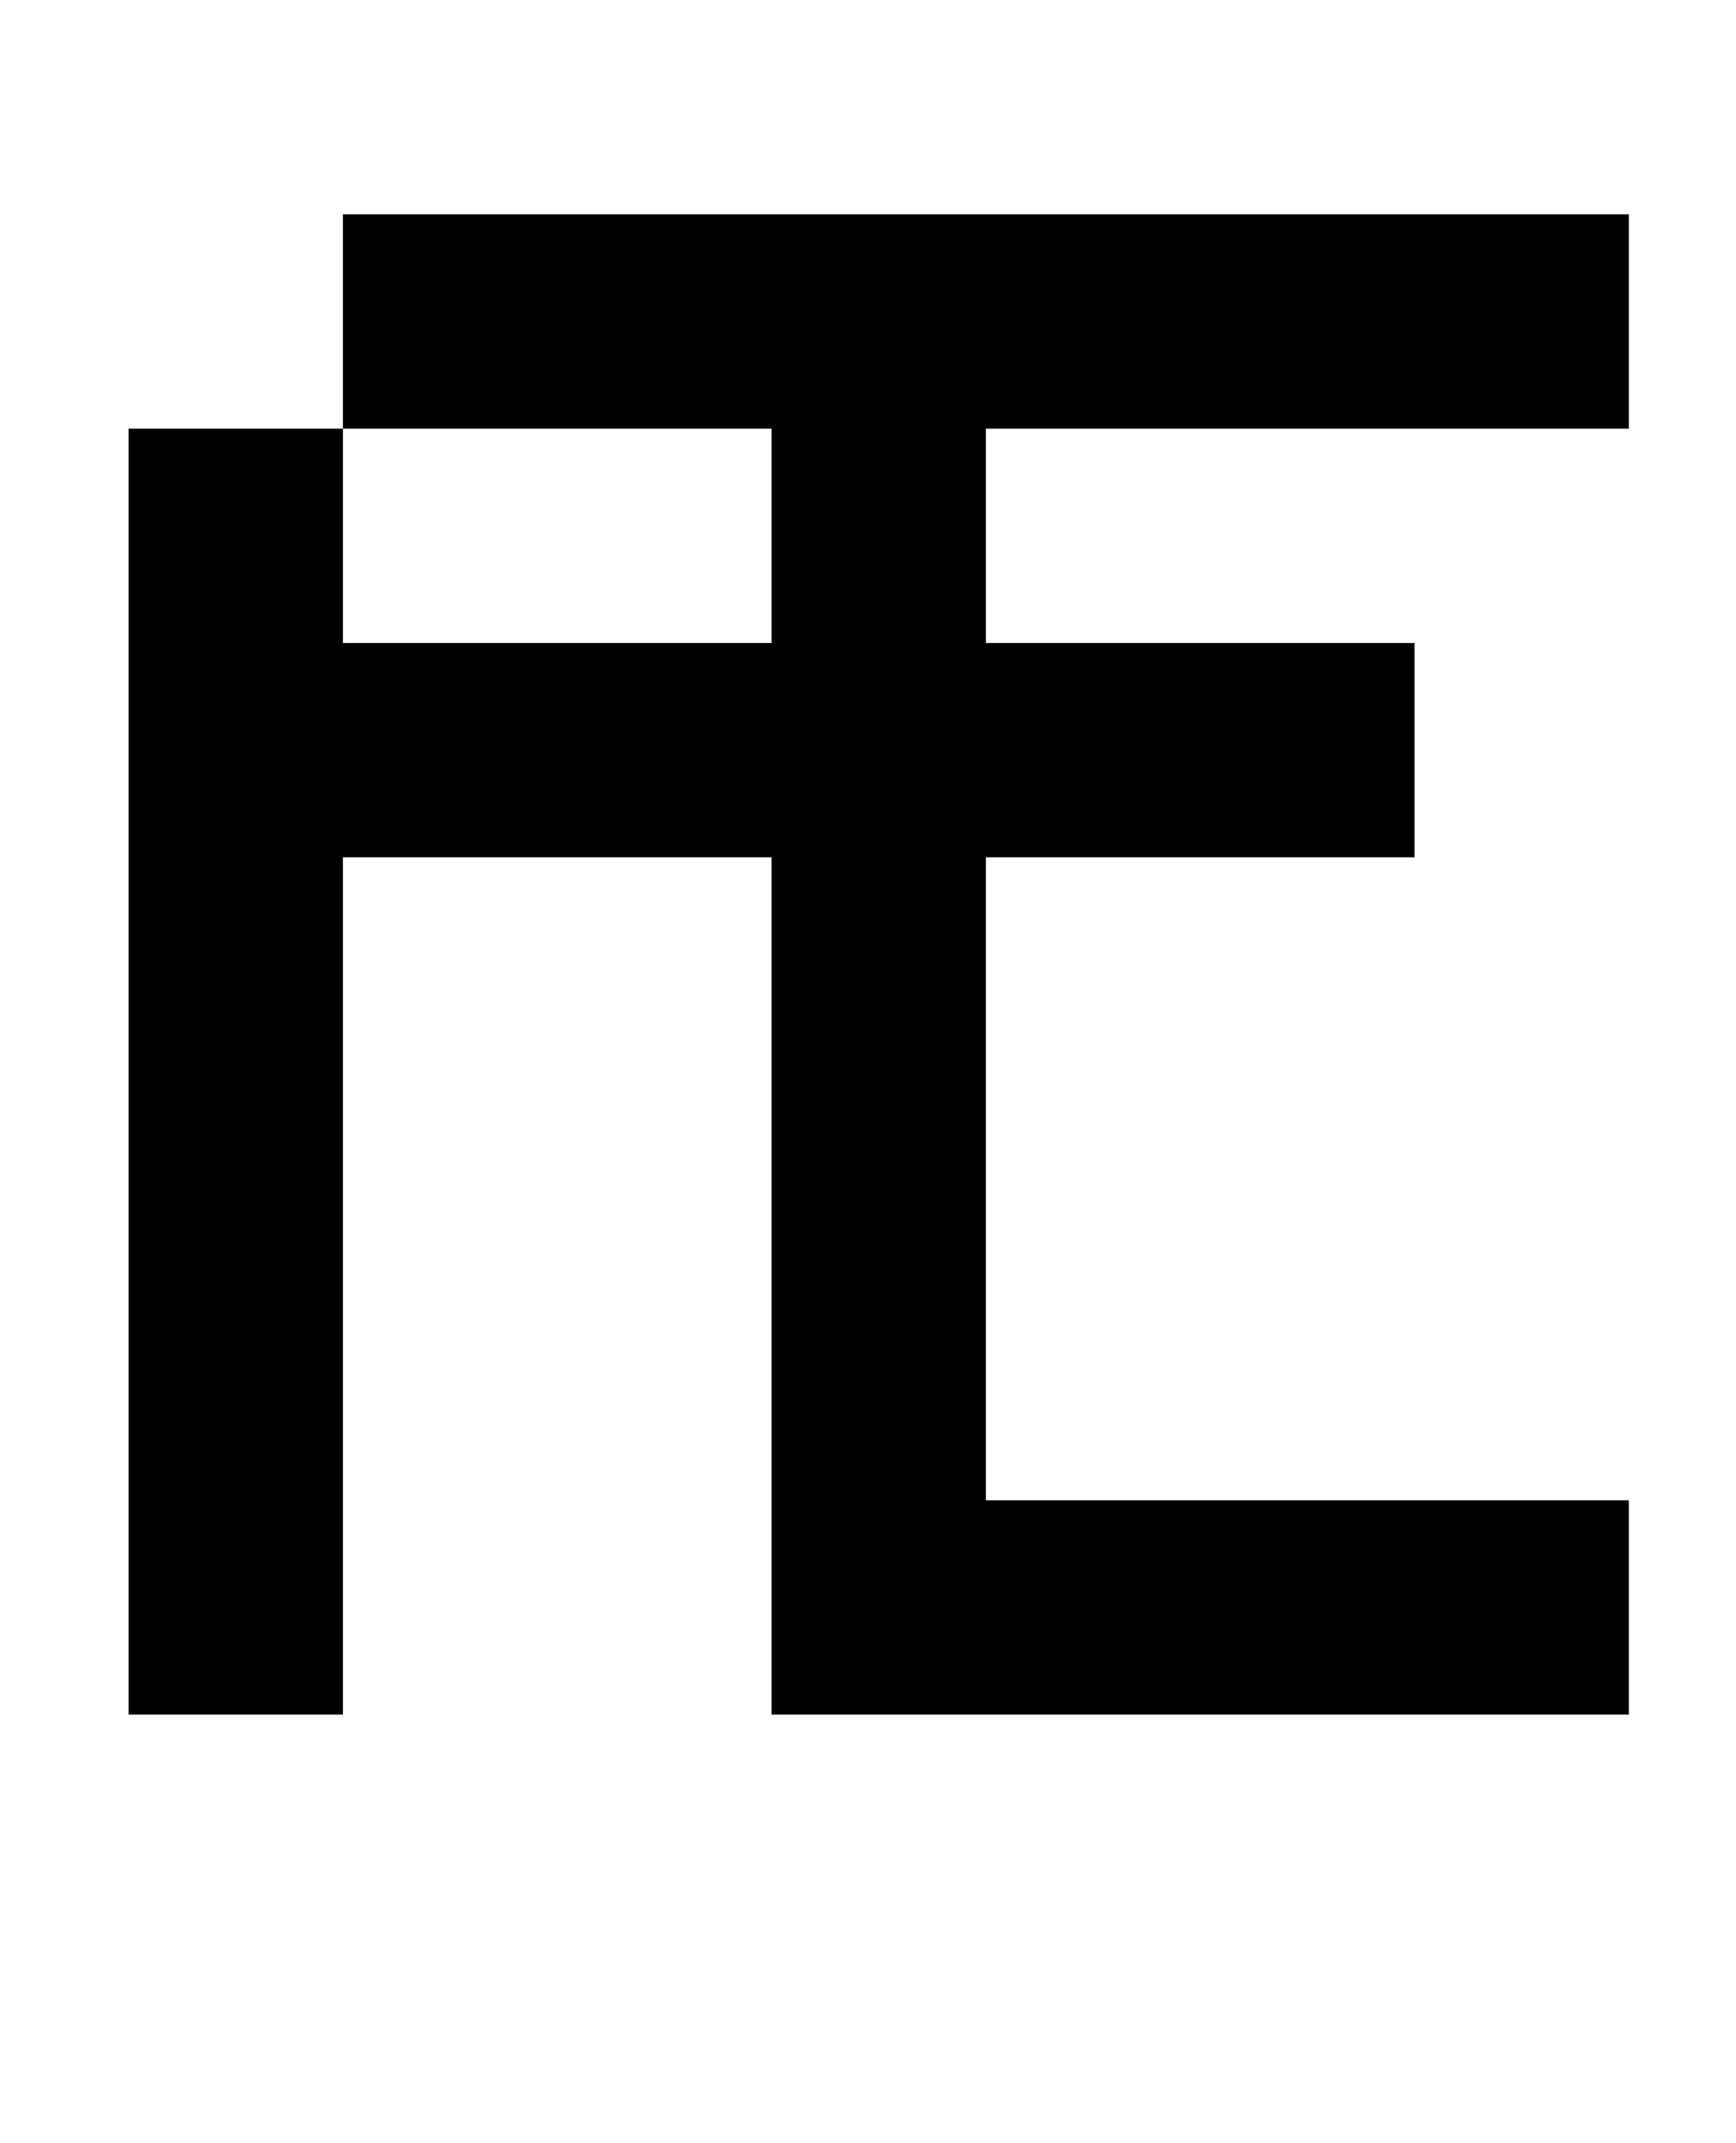 <?xml version="1.0" standalone="no"?>
<!DOCTYPE svg PUBLIC "-//W3C//DTD SVG 1.1//EN" "http://www.w3.org/Graphics/SVG/1.1/DTD/svg11.dtd" >
<svg xmlns="http://www.w3.org/2000/svg" xmlns:xlink="http://www.w3.org/1999/xlink" version="1.1" viewBox="-10 0 810 1000">
   <path fill="currentColor"
d="M50 800v-600h100v100h200v-100h-200v-100h600v100h-300v100h200v100h-200v300h300v100h-400v-400h-200v400h-100z" />
</svg>
